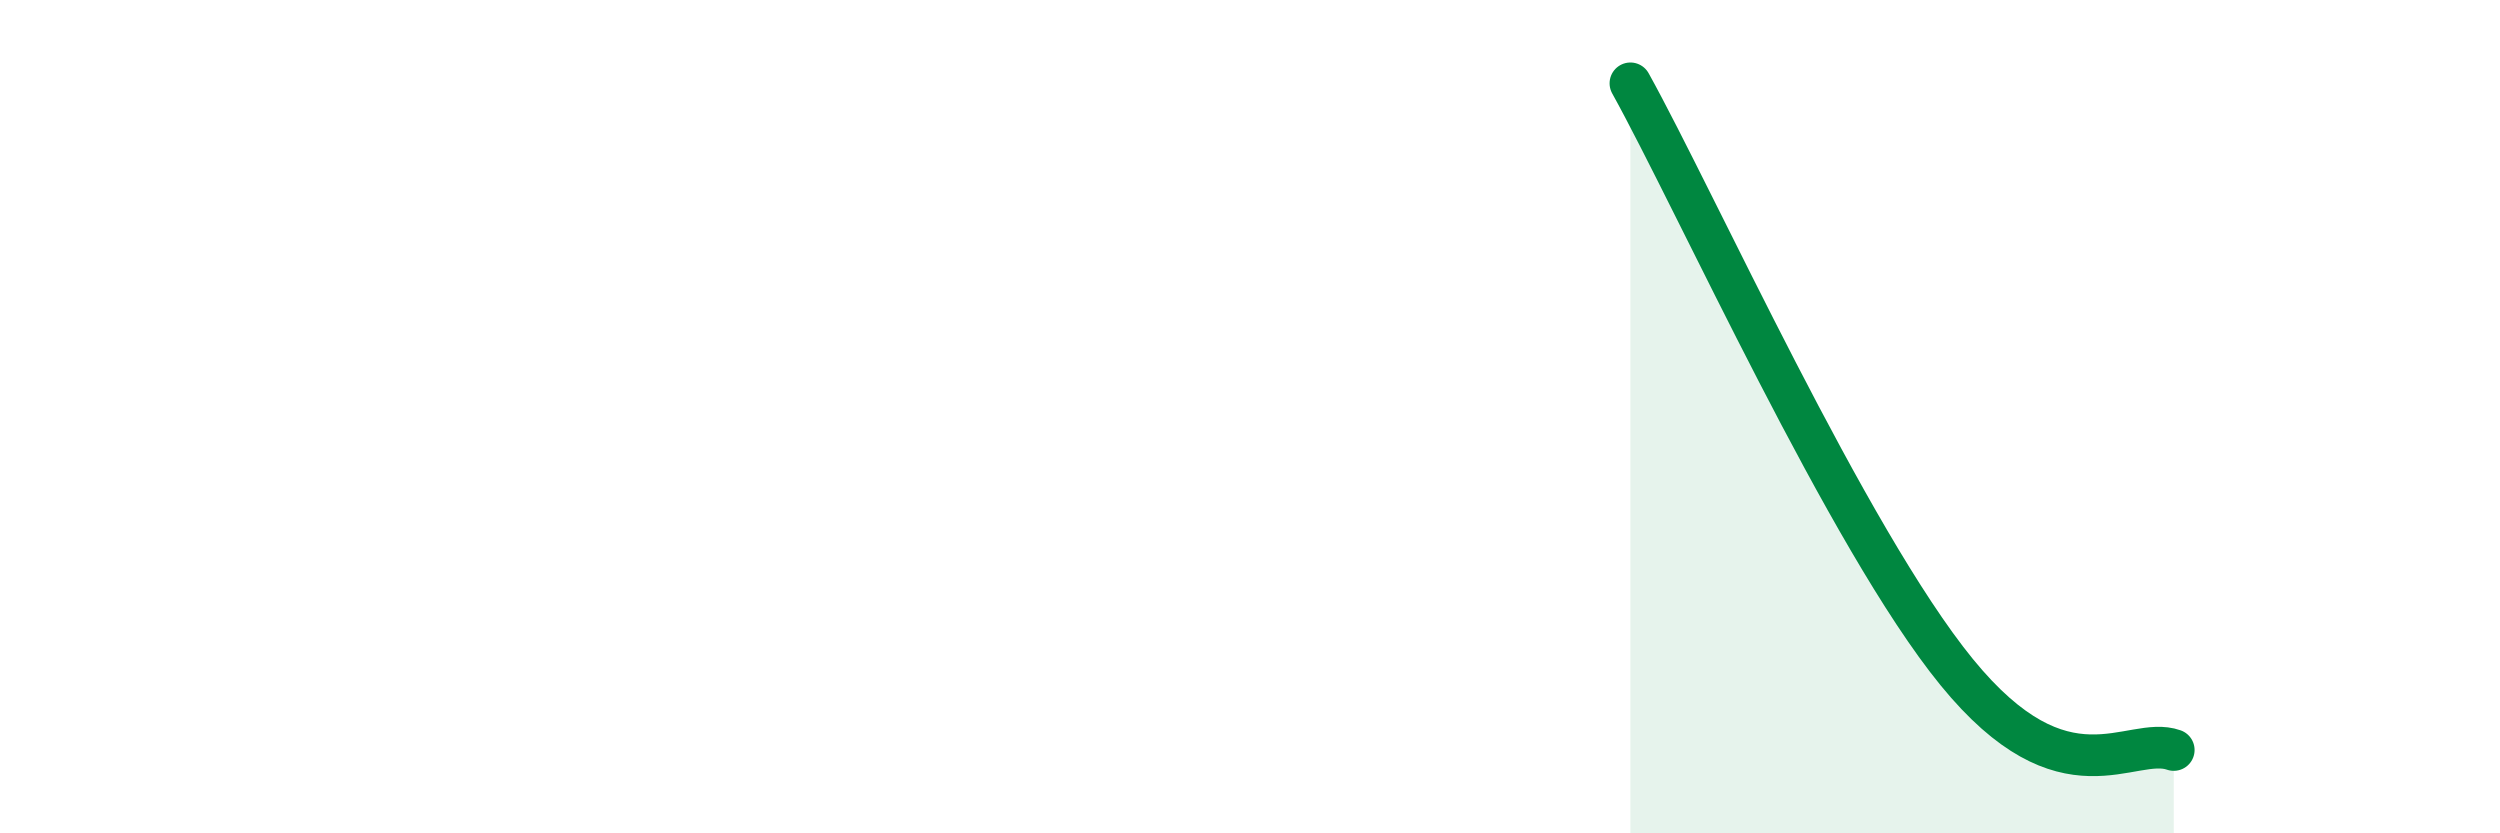 
    <svg width="60" height="20" viewBox="0 0 60 20" xmlns="http://www.w3.org/2000/svg">
      <path
        d="M 39.13,2 C 40.7,4.83 44.35,12.93 46.96,16.13 C 49.57,19.33 51.13,17.63 52.17,18L52.17 20L39.13 20Z"
        fill="#008740"
        opacity="0.1"
        stroke-linecap="round"
        stroke-linejoin="round"
      />
      <path
        d="M 39.13,2 C 40.7,4.83 44.35,12.93 46.96,16.13 C 49.57,19.33 51.13,17.63 52.17,18"
        stroke="#008740"
        stroke-width="1"
        fill="none"
        stroke-linecap="round"
        stroke-linejoin="round"
      />
    </svg>
  